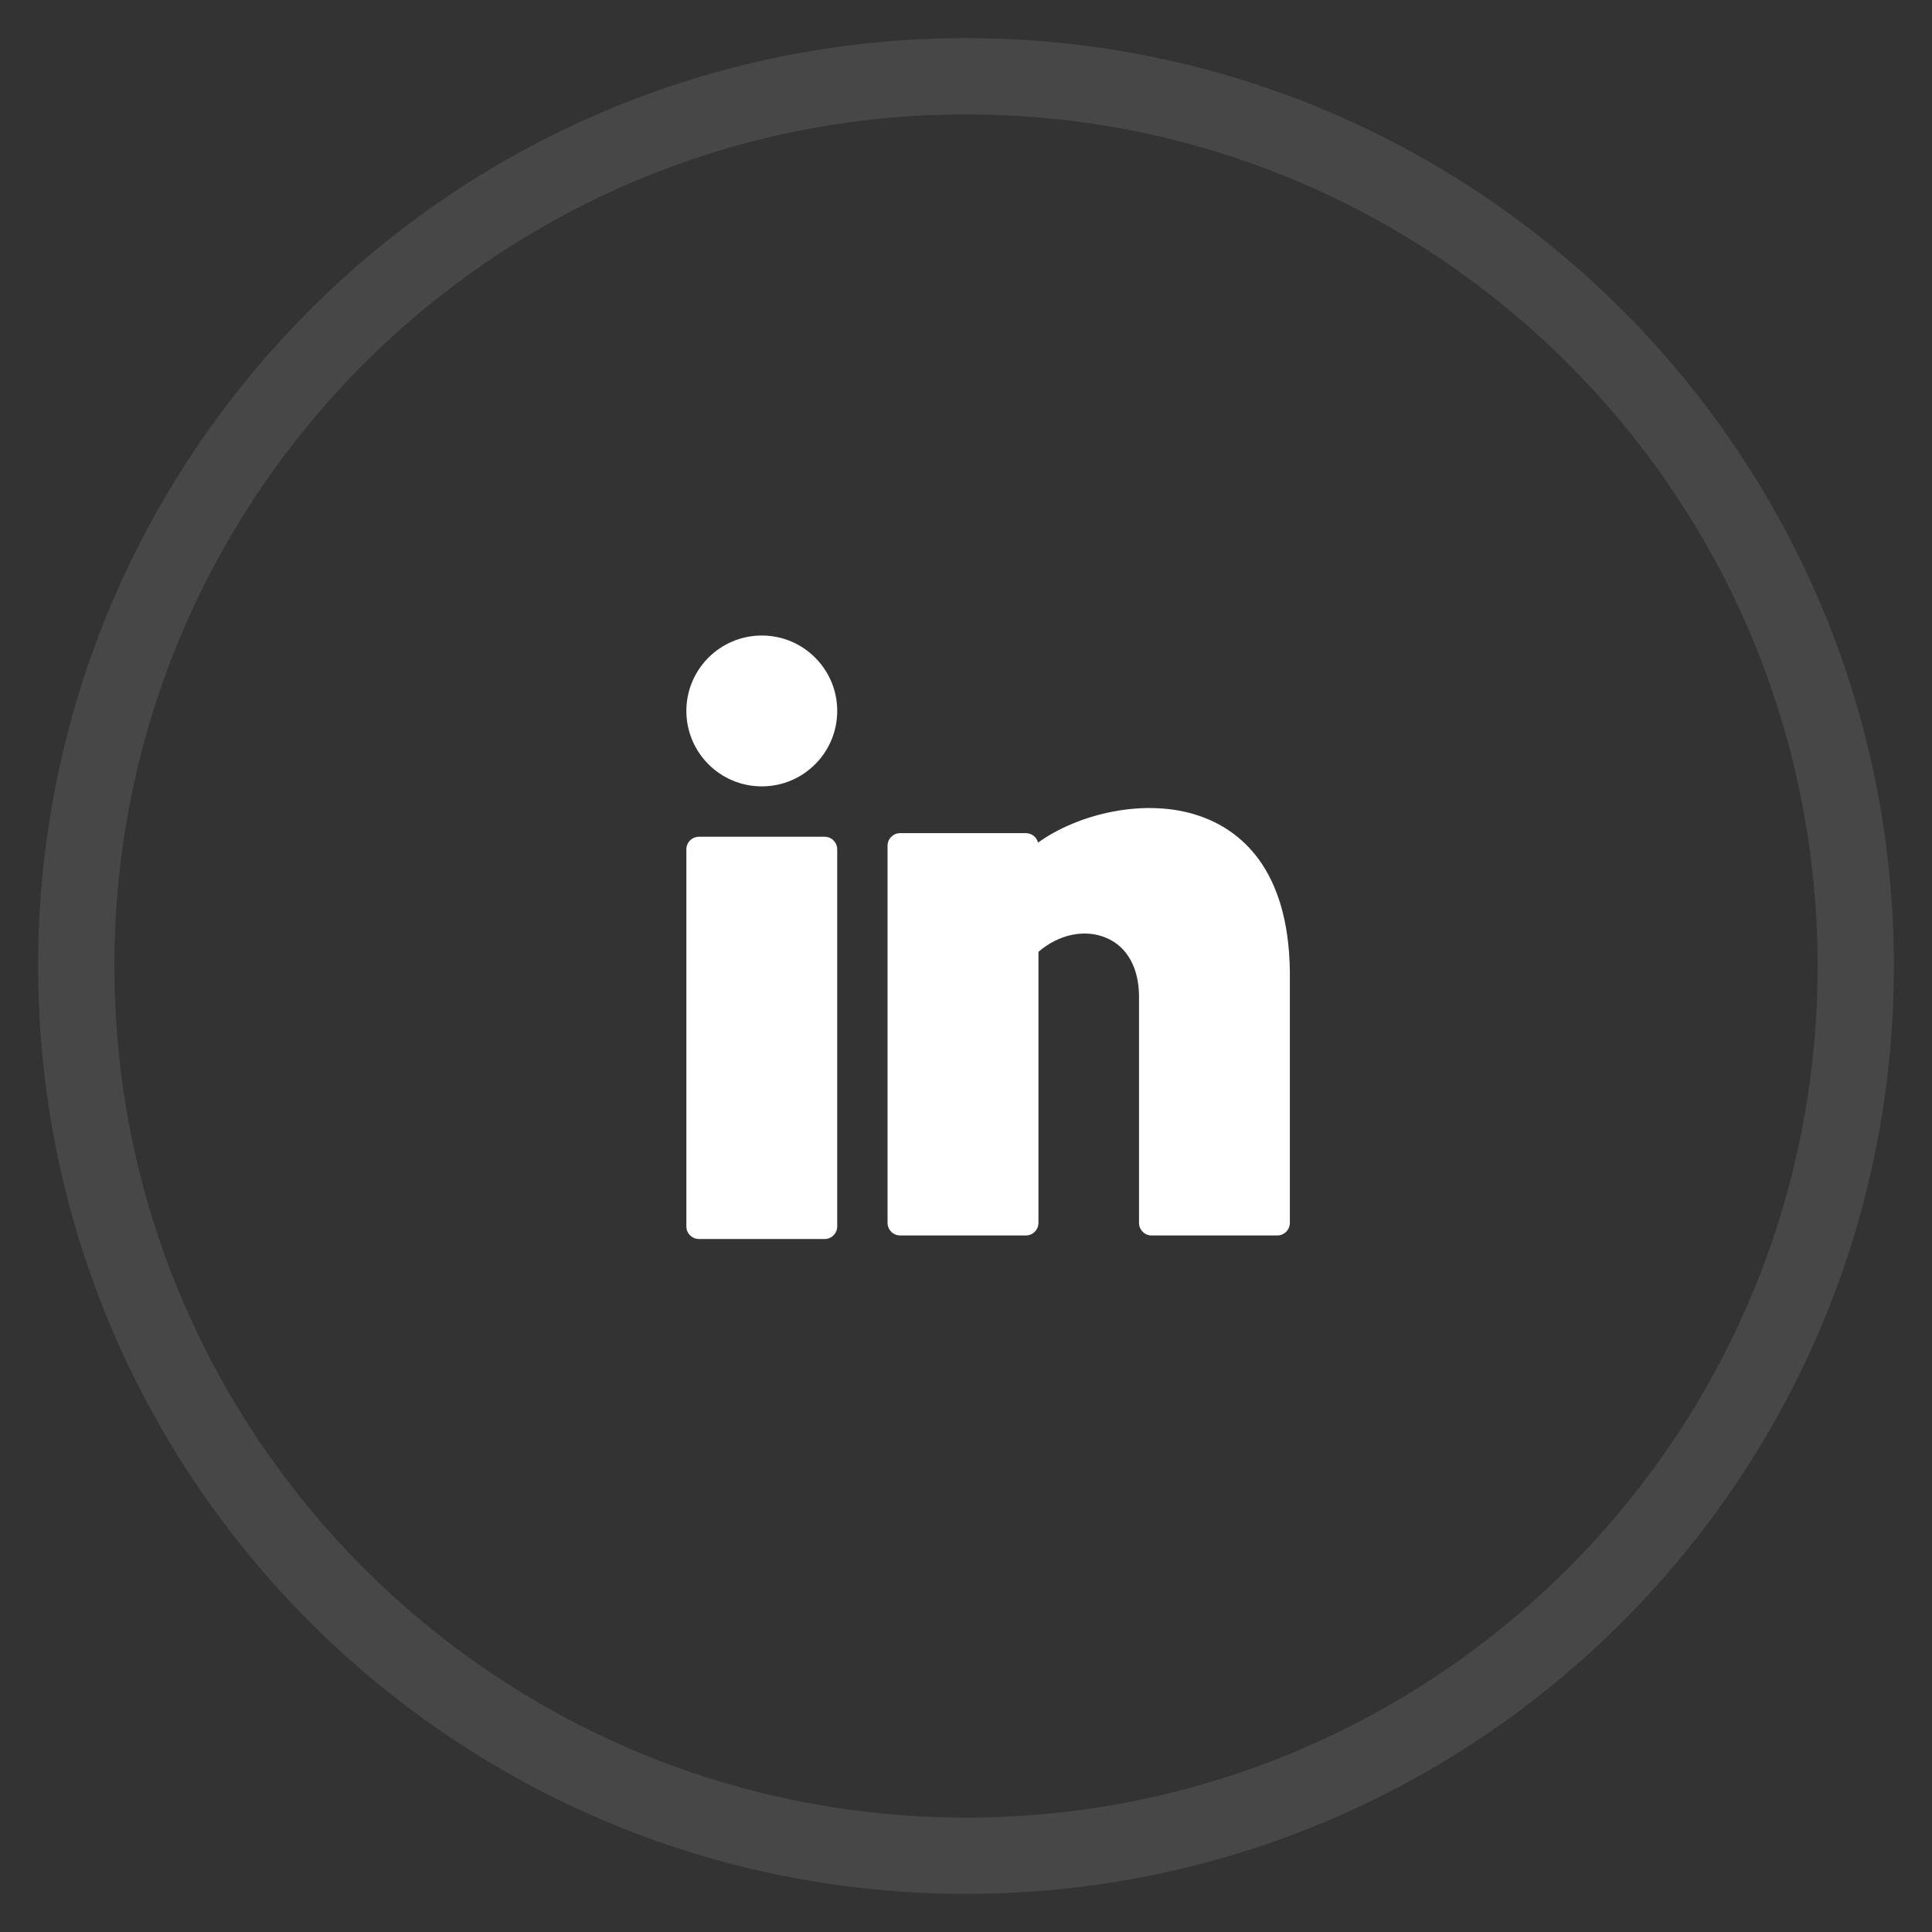<svg width="38" height="38" viewBox="0 0 38 38" fill="none" xmlns="http://www.w3.org/2000/svg">
<rect x="0" y="0" width="38" height="38" fill="#333333" stroke="none"/>
<path opacity="0.1" fill-rule="evenodd" clip-rule="evenodd" d="M19 36.5C28.665 36.5 36.5 28.665 36.5 19C36.5 9.335 28.665 1.5 19 1.5C9.335 1.5 1.5 9.335 1.5 19C1.5 28.665 9.335 36.5 19 36.5Z" stroke="white" stroke-width="1.5"/>
<path d="M14.984 15.467C15.803 15.467 16.467 14.803 16.467 13.983C16.467 13.164 15.803 12.5 14.984 12.5C14.164 12.5 13.5 13.164 13.5 13.983C13.5 14.803 14.164 15.467 14.984 15.467Z" fill="white"/>
<path d="M16.22 16.458H13.747C13.611 16.458 13.5 16.569 13.5 16.705V24.123C13.5 24.259 13.611 24.37 13.747 24.37H16.22C16.356 24.37 16.467 24.259 16.467 24.123V16.705C16.467 16.569 16.356 16.458 16.22 16.458Z" fill="white"/>
<path d="M23.588 16.047C22.531 15.685 21.209 16.003 20.417 16.573C20.39 16.466 20.293 16.387 20.177 16.387H17.705C17.568 16.387 17.457 16.498 17.457 16.635V24.052C17.457 24.189 17.568 24.3 17.705 24.3H20.177C20.314 24.3 20.425 24.189 20.425 24.052V18.721C20.824 18.377 21.339 18.267 21.76 18.447C22.169 18.619 22.403 19.04 22.403 19.602V24.052C22.403 24.189 22.514 24.3 22.65 24.3H25.122C25.259 24.3 25.37 24.189 25.37 24.052V19.104C25.342 17.072 24.386 16.32 23.588 16.047Z" fill="white"/>
</svg>
